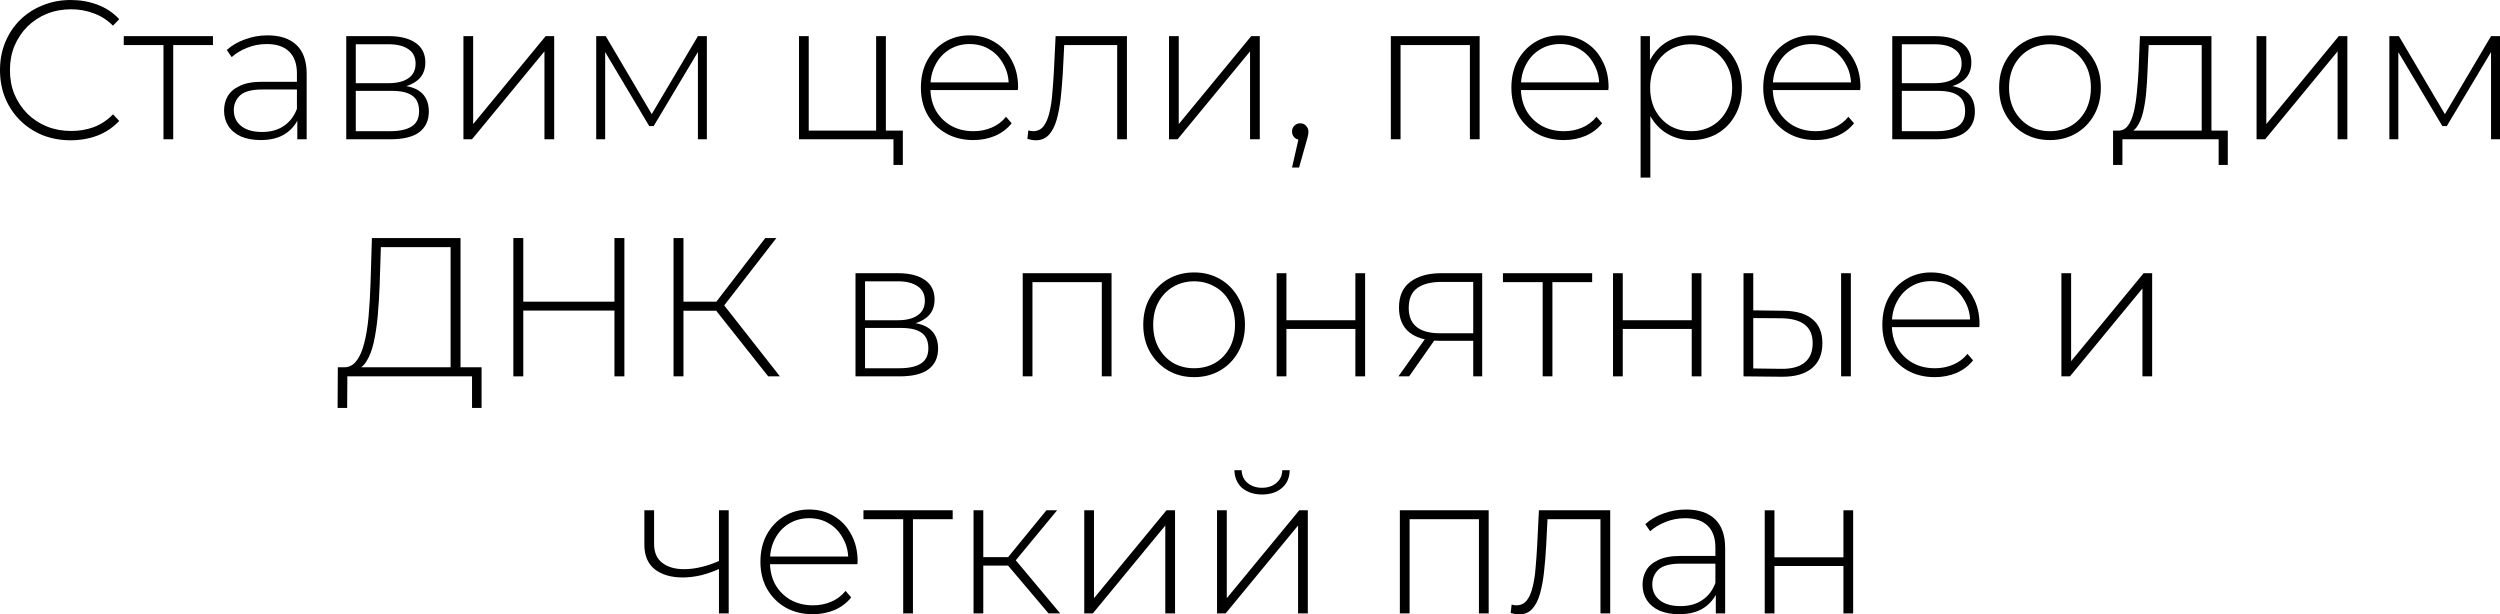 <?xml version="1.0" encoding="UTF-8"?> <svg xmlns="http://www.w3.org/2000/svg" viewBox="0 0 118 29" fill="none"><path d="M3.338 6.621C2.86 6.621 2.415 6.54 2.004 6.378C1.6 6.21 1.247 5.977 0.947 5.679C0.647 5.38 0.414 5.032 0.248 4.634C0.083 4.23 0 3.789 0 3.31C0 2.832 0.083 2.393 0.248 1.995C0.414 1.591 0.647 1.24 0.947 0.942C1.254 0.643 1.609 0.413 2.014 0.252C2.418 0.084 2.86 0 3.338 0C3.791 0 4.214 0.075 4.606 0.224C5.005 0.373 5.345 0.6 5.627 0.905L5.333 1.212C5.057 0.939 4.751 0.743 4.413 0.625C4.082 0.5 3.73 0.438 3.356 0.438C2.945 0.438 2.562 0.51 2.207 0.653C1.857 0.796 1.551 0.998 1.287 1.259C1.03 1.52 0.828 1.825 0.68 2.173C0.539 2.521 0.469 2.9 0.469 3.31C0.469 3.721 0.539 4.1 0.68 4.448C0.828 4.796 1.03 5.101 1.287 5.362C1.551 5.623 1.857 5.825 2.207 5.968C2.562 6.111 2.945 6.182 3.356 6.182C3.73 6.182 4.082 6.123 4.413 6.005C4.751 5.881 5.057 5.679 5.333 5.399L5.627 5.707C5.345 6.011 5.005 6.241 4.606 6.397C4.214 6.546 3.791 6.621 3.338 6.621Z" fill="black"></path><path d="M7.716 6.574V1.986L7.845 2.126H5.841V1.706H10.052V2.126H8.047L8.176 1.986V6.574H7.716Z" fill="black"></path><path d="M14.033 6.574V5.464L14.015 5.296V3.469C14.015 3.015 13.892 2.67 13.647 2.434C13.408 2.198 13.056 2.079 12.59 2.079C12.259 2.079 11.949 2.138 11.661 2.257C11.379 2.368 11.137 2.515 10.935 2.695L10.705 2.359C10.944 2.142 11.232 1.974 11.569 1.856C11.906 1.731 12.259 1.669 12.627 1.669C13.221 1.669 13.678 1.821 13.997 2.126C14.315 2.431 14.475 2.884 14.475 3.487V6.574H14.033ZM12.305 6.611C11.949 6.611 11.64 6.555 11.376 6.443C11.119 6.325 10.919 6.161 10.779 5.949C10.644 5.738 10.576 5.495 10.576 5.222C10.576 4.973 10.631 4.749 10.742 4.55C10.858 4.345 11.048 4.181 11.312 4.056C11.575 3.926 11.928 3.86 12.369 3.86H14.135V4.224H12.378C11.882 4.224 11.532 4.317 11.33 4.504C11.134 4.69 11.036 4.923 11.036 5.203C11.036 5.514 11.152 5.763 11.385 5.949C11.618 6.136 11.946 6.229 12.369 6.229C12.774 6.229 13.114 6.136 13.39 5.949C13.672 5.763 13.88 5.492 14.015 5.138L14.144 5.455C14.015 5.809 13.794 6.092 13.482 6.304C13.175 6.509 12.783 6.611 12.305 6.611Z" fill="black"></path><path d="M16.343 6.574V1.706H18.365C18.893 1.706 19.309 1.812 19.616 2.023C19.922 2.235 20.076 2.543 20.076 2.947C20.076 3.344 19.925 3.646 19.625 3.851C19.331 4.056 18.948 4.159 18.476 4.159L18.604 4.019C19.168 4.019 19.582 4.125 19.846 4.336C20.109 4.547 20.241 4.858 20.241 5.269C20.241 5.685 20.091 6.008 19.791 6.238C19.496 6.462 19.04 6.574 18.421 6.574H16.343ZM16.793 6.192H18.411C18.859 6.192 19.199 6.117 19.432 5.968C19.665 5.819 19.781 5.579 19.781 5.25C19.781 4.914 19.677 4.672 19.469 4.522C19.266 4.367 18.939 4.289 18.485 4.289H16.793V6.192ZM16.793 3.926H18.338C18.742 3.926 19.055 3.848 19.276 3.693C19.502 3.537 19.616 3.307 19.616 3.003C19.616 2.698 19.502 2.471 19.276 2.322C19.055 2.166 18.742 2.089 18.338 2.089H16.793V3.926Z" fill="black"></path><path d="M21.874 6.574V1.706H22.333V5.856L25.754 1.706H26.158V6.574H25.698V2.424L22.278 6.574H21.874Z" fill="black"></path><path d="M28.141 6.574V1.706H28.591L30.863 5.558H30.66L32.941 1.706H33.364V6.574H32.941V2.266L33.032 2.303L30.854 5.949H30.642L28.454 2.275L28.564 2.257V6.574H28.141Z" fill="black"></path><path d="M37.713 6.574V1.706H38.172V6.164H41.354V1.706H41.813V6.574H37.713ZM42.172 7.786V6.509L42.301 6.574H41.354V6.164H42.614V7.786H42.172Z" fill="black"></path><path d="M45.939 6.611C45.455 6.611 45.026 6.506 44.652 6.294C44.284 6.083 43.993 5.791 43.779 5.418C43.57 5.045 43.466 4.619 43.466 4.14C43.466 3.655 43.564 3.229 43.76 2.863C43.962 2.49 44.238 2.198 44.587 1.986C44.937 1.775 45.329 1.669 45.764 1.669C46.2 1.669 46.589 1.772 46.932 1.977C47.282 2.182 47.554 2.471 47.751 2.844C47.953 3.211 48.054 3.637 48.054 4.122C48.054 4.14 48.051 4.162 48.045 4.187C48.045 4.205 48.045 4.227 48.045 4.252H43.806V3.888H47.797L47.612 4.066C47.619 3.686 47.539 3.348 47.373 3.049C47.214 2.745 46.996 2.508 46.721 2.341C46.445 2.166 46.126 2.079 45.764 2.079C45.409 2.079 45.09 2.166 44.808 2.341C44.532 2.508 44.315 2.745 44.156 3.049C43.996 3.348 43.916 3.689 43.916 4.075V4.159C43.916 4.557 44.002 4.911 44.174 5.222C44.352 5.526 44.594 5.766 44.9 5.94C45.207 6.108 45.556 6.192 45.948 6.192C46.255 6.192 46.54 6.136 46.803 6.024C47.073 5.912 47.3 5.741 47.484 5.511L47.751 5.819C47.542 6.08 47.279 6.279 46.96 6.415C46.647 6.546 46.307 6.611 45.939 6.611Z" fill="black"></path><path d="M48.492 6.555L48.538 6.154C48.575 6.161 48.612 6.17 48.648 6.182C48.691 6.189 48.728 6.192 48.759 6.192C48.967 6.192 49.133 6.114 49.255 5.959C49.378 5.797 49.47 5.582 49.531 5.315C49.599 5.048 49.645 4.746 49.669 4.411C49.7 4.075 49.724 3.733 49.743 3.385L49.825 1.706H53.191V6.574H52.731V1.977L52.86 2.126H50.12L50.239 1.968L50.166 3.422C50.141 3.845 50.108 4.249 50.065 4.634C50.022 5.02 49.957 5.362 49.871 5.66C49.786 5.959 49.663 6.195 49.504 6.369C49.344 6.537 49.139 6.621 48.888 6.621C48.826 6.621 48.762 6.614 48.694 6.602C48.633 6.59 48.566 6.574 48.492 6.555Z" fill="black"></path><path d="M55.177 6.574V1.706H55.637V5.856L59.057 1.706H59.462V6.574H59.002V2.424L55.581 6.574H55.177Z" fill="black"></path><path d="M60.984 7.907L61.343 6.332L61.389 6.602C61.273 6.602 61.175 6.565 61.095 6.49C61.021 6.415 60.984 6.322 60.984 6.21C60.984 6.098 61.021 6.005 61.095 5.931C61.175 5.856 61.267 5.819 61.371 5.819C61.487 5.819 61.579 5.859 61.647 5.94C61.72 6.014 61.757 6.105 61.757 6.21C61.757 6.254 61.754 6.297 61.748 6.341C61.742 6.384 61.733 6.428 61.72 6.471C61.708 6.515 61.693 6.571 61.674 6.639L61.316 7.907H60.984Z" fill="black"></path><path d="M65.647 6.574V1.706H69.839V6.574H69.379V1.986L69.508 2.126H65.978L66.106 1.986V6.574H65.647Z" fill="black"></path><path d="M73.81 6.611C73.326 6.611 72.897 6.506 72.523 6.294C72.155 6.083 71.864 5.791 71.65 5.418C71.441 5.045 71.337 4.619 71.337 4.14C71.337 3.655 71.435 3.229 71.631 2.863C71.833 2.49 72.109 2.198 72.459 1.986C72.808 1.775 73.2 1.669 73.635 1.669C74.07 1.669 74.46 1.772 74.803 1.977C75.153 2.182 75.425 2.471 75.621 2.844C75.824 3.211 75.925 3.637 75.925 4.122C75.925 4.14 75.922 4.162 75.916 4.187C75.916 4.205 75.916 4.227 75.916 4.252H71.677V3.888H75.668L75.484 4.066C75.49 3.686 75.41 3.348 75.245 3.049C75.085 2.745 74.868 2.508 74.592 2.341C74.316 2.166 73.997 2.079 73.635 2.079C73.28 2.079 72.961 2.166 72.679 2.341C72.403 2.508 72.186 2.745 72.026 3.049C71.867 3.348 71.787 3.689 71.787 4.075V4.159C71.787 4.557 71.873 4.911 72.045 5.222C72.222 5.526 72.465 5.766 72.771 5.94C73.078 6.108 73.427 6.192 73.819 6.192C74.126 6.192 74.411 6.136 74.674 6.024C74.944 5.912 75.171 5.741 75.355 5.511L75.621 5.819C75.413 6.08 75.15 6.279 74.831 6.415C74.518 6.546 74.178 6.611 73.81 6.611Z" fill="black"></path><path d="M79.845 6.611C79.422 6.611 79.039 6.512 78.696 6.313C78.359 6.114 78.089 5.831 77.887 5.464C77.691 5.091 77.593 4.65 77.593 4.14C77.593 3.63 77.691 3.192 77.887 2.825C78.089 2.452 78.359 2.166 78.696 1.968C79.039 1.769 79.422 1.669 79.845 1.669C80.299 1.669 80.703 1.775 81.059 1.986C81.421 2.191 81.703 2.48 81.905 2.853C82.113 3.226 82.217 3.655 82.217 4.14C82.217 4.625 82.113 5.054 81.905 5.427C81.703 5.8 81.421 6.092 81.059 6.304C80.703 6.509 80.299 6.611 79.845 6.611ZM77.436 8.383V1.706H77.877V3.301L77.804 4.15L77.896 4.998V8.383H77.436ZM79.817 6.192C80.185 6.192 80.516 6.108 80.811 5.94C81.105 5.766 81.335 5.523 81.5 5.213C81.672 4.902 81.758 4.544 81.758 4.14C81.758 3.73 81.672 3.372 81.5 3.068C81.335 2.757 81.105 2.518 80.811 2.35C80.516 2.176 80.185 2.089 79.817 2.089C79.45 2.089 79.119 2.176 78.825 2.35C78.537 2.518 78.306 2.757 78.135 3.068C77.969 3.372 77.887 3.73 77.887 4.14C77.887 4.544 77.969 4.902 78.135 5.213C78.306 5.523 78.537 5.766 78.825 5.94C79.119 6.108 79.45 6.192 79.817 6.192Z" fill="black"></path><path d="M85.698 6.611C85.214 6.611 84.785 6.506 84.411 6.294C84.043 6.083 83.752 5.791 83.538 5.418C83.329 5.045 83.225 4.619 83.225 4.14C83.225 3.655 83.323 3.229 83.519 2.863C83.722 2.49 83.997 2.198 84.347 1.986C84.696 1.775 85.088 1.669 85.524 1.669C85.959 1.669 86.348 1.772 86.691 1.977C87.041 2.182 87.314 2.471 87.51 2.844C87.712 3.211 87.813 3.637 87.813 4.122C87.813 4.14 87.81 4.162 87.804 4.187C87.804 4.205 87.804 4.227 87.804 4.252H83.565V3.888H87.556L87.372 4.066C87.378 3.686 87.298 3.348 87.133 3.049C86.973 2.745 86.756 2.508 86.48 2.341C86.204 2.166 85.885 2.079 85.524 2.079C85.168 2.079 84.85 2.166 84.567 2.341C84.291 2.508 84.074 2.745 83.915 3.049C83.755 3.348 83.675 3.689 83.675 4.075V4.159C83.675 4.557 83.761 4.911 83.933 5.222C84.111 5.526 84.353 5.766 84.659 5.94C84.966 6.108 85.315 6.192 85.707 6.192C86.014 6.192 86.299 6.136 86.563 6.024C86.832 5.912 87.059 5.741 87.243 5.511L87.51 5.819C87.301 6.08 87.038 6.279 86.719 6.415C86.406 6.546 86.066 6.611 85.698 6.611Z" fill="black"></path><path d="M89.315 6.574V1.706H91.338C91.865 1.706 92.282 1.812 92.588 2.023C92.895 2.235 93.048 2.543 93.048 2.947C93.048 3.344 92.898 3.646 92.598 3.851C92.303 4.056 91.921 4.159 91.448 4.159L91.577 4.019C92.141 4.019 92.555 4.125 92.819 4.336C93.082 4.547 93.214 4.858 93.214 5.269C93.214 5.685 93.064 6.008 92.763 6.238C92.469 6.462 92.012 6.574 91.393 6.574H89.315ZM89.766 6.192H91.384C91.832 6.192 92.172 6.117 92.404 5.968C92.638 5.819 92.754 5.579 92.754 5.25C92.754 4.914 92.65 4.672 92.442 4.522C92.239 4.367 91.911 4.289 91.457 4.289H89.766V6.192ZM89.766 3.926H91.311C91.715 3.926 92.028 3.848 92.248 3.693C92.475 3.537 92.588 3.307 92.588 3.003C92.588 2.698 92.475 2.471 92.248 2.322C92.028 2.166 91.715 2.089 91.311 2.089H89.766V3.926Z" fill="black"></path><path d="M96.759 6.611C96.299 6.611 95.888 6.506 95.527 6.294C95.171 6.083 94.886 5.791 94.672 5.418C94.463 5.045 94.359 4.619 94.359 4.14C94.359 3.655 94.463 3.229 94.672 2.863C94.886 2.49 95.171 2.198 95.527 1.986C95.888 1.775 96.299 1.669 96.759 1.669C97.219 1.669 97.629 1.775 97.991 1.986C98.353 2.198 98.638 2.49 98.846 2.863C99.055 3.229 99.159 3.655 99.159 4.14C99.159 4.619 99.055 5.045 98.846 5.418C98.638 5.791 98.353 6.083 97.991 6.294C97.629 6.506 97.219 6.611 96.759 6.611ZM96.759 6.192C97.126 6.192 97.457 6.108 97.752 5.94C98.046 5.766 98.276 5.523 98.442 5.213C98.607 4.902 98.69 4.544 98.69 4.14C98.69 3.73 98.607 3.372 98.442 3.068C98.276 2.757 98.046 2.518 97.752 2.35C97.457 2.176 97.126 2.089 96.759 2.089C96.391 2.089 96.06 2.176 95.766 2.35C95.478 2.518 95.248 2.757 95.076 3.068C94.911 3.372 94.828 3.73 94.828 4.14C94.828 4.544 94.911 4.902 95.076 5.213C95.248 5.523 95.478 5.766 95.766 5.94C96.06 6.108 96.391 6.192 96.759 6.192Z" fill="black"></path><path d="M103.92 6.35V2.126H101.419L101.364 3.338C101.352 3.68 101.331 4.022 101.3 4.364C101.269 4.7 101.22 5.011 101.153 5.296C101.085 5.576 100.99 5.803 100.868 5.977C100.751 6.151 100.598 6.248 100.408 6.266L99.948 6.164C100.144 6.176 100.304 6.105 100.426 5.949C100.549 5.788 100.644 5.57 100.712 5.296C100.779 5.023 100.828 4.715 100.859 4.373C100.895 4.025 100.923 3.671 100.941 3.31L101.005 1.706H104.38V6.35H103.92ZM99.737 7.786V6.164H105.152V7.786H104.72V6.574H100.178V7.786H99.737Z" fill="black"></path><path d="M106.51 6.574V1.706H106.97V5.856L110.39 1.706H110.795V6.574H110.335V2.424L106.915 6.574H106.51Z" fill="black"></path><path d="M112.778 6.574V1.706H113.228L115.499 5.558H115.297L117.577 1.706H118V6.574H117.577V2.266L117.669 2.303L115.49 5.949H115.278L113.09 2.275L113.201 2.257V6.574H112.778Z" fill="black"></path><path d="M21.268 17.531V11.665H17.977L17.921 13.418C17.903 13.934 17.872 14.428 17.829 14.901C17.787 15.373 17.722 15.799 17.636 16.178C17.551 16.551 17.431 16.853 17.278 17.083C17.131 17.313 16.944 17.437 16.717 17.456L16.174 17.335C16.432 17.353 16.64 17.263 16.8 17.064C16.965 16.865 17.094 16.583 17.186 16.216C17.284 15.849 17.354 15.423 17.397 14.938C17.44 14.453 17.471 13.934 17.489 13.381L17.554 11.236H21.737V17.531H21.268ZM15.935 19.256L15.945 17.335H22.73V19.256H22.28V17.764H16.395L16.386 19.256H15.935Z" fill="black"></path><path d="M29.002 11.236H29.471V17.764H29.002V11.236ZM24.699 17.764H24.23V11.236H24.699V17.764ZM29.057 14.659H24.644V14.239H29.057V14.659Z" fill="black"></path><path d="M36.259 17.764L33.657 14.481L34.052 14.248L36.811 17.764H36.259ZM31.791 17.764V11.236H32.259V17.764H31.791ZM32.103 14.668V14.239H34.062V14.668H32.103ZM34.08 14.547L33.648 14.453L36.121 11.236H36.645L34.08 14.547Z" fill="black"></path><path d="M40.38 17.764V12.896H42.402C42.929 12.896 43.346 13.002 43.653 13.213C43.959 13.425 44.112 13.732 44.112 14.136C44.112 14.534 43.962 14.836 43.662 15.041C43.368 15.246 42.984 15.349 42.513 15.349L42.641 15.209C43.205 15.209 43.619 15.314 43.883 15.526C44.146 15.737 44.278 16.048 44.278 16.458C44.278 16.875 44.128 17.198 43.828 17.428C43.533 17.652 43.077 17.764 42.458 17.764H40.38ZM40.83 17.381H42.448C42.896 17.381 43.236 17.307 43.469 17.158C43.702 17.008 43.818 16.769 43.818 16.44C43.818 16.104 43.714 15.861 43.505 15.712C43.303 15.557 42.975 15.479 42.522 15.479H40.83V17.381ZM40.83 15.115H42.375C42.779 15.115 43.092 15.038 43.312 14.882C43.539 14.727 43.653 14.497 43.653 14.192C43.653 13.888 43.539 13.661 43.312 13.512C43.092 13.356 42.779 13.278 42.375 13.278H40.83V15.115Z" fill="black"></path><path d="M48.272 17.764V12.896H52.465V17.764H52.005V13.176L52.134 13.316H48.603L48.732 13.176V17.764H48.272Z" fill="black"></path><path d="M56.362 17.801C55.902 17.801 55.492 17.695 55.13 17.484C54.775 17.273 54.489 16.98 54.275 16.607C54.066 16.234 53.962 15.809 53.962 15.33C53.962 14.845 54.066 14.419 54.275 14.052C54.489 13.679 54.775 13.387 55.13 13.176C55.492 12.965 55.902 12.859 56.362 12.859C56.822 12.859 57.233 12.965 57.594 13.176C57.956 13.387 58.241 13.679 58.449 14.052C58.658 14.419 58.762 14.845 58.762 15.33C58.762 15.809 58.658 16.234 58.449 16.607C58.241 16.98 57.956 17.273 57.594 17.484C57.233 17.695 56.822 17.801 56.362 17.801ZM56.362 17.381C56.73 17.381 57.061 17.297 57.355 17.13C57.649 16.956 57.879 16.713 58.045 16.402C58.21 16.091 58.293 15.734 58.293 15.33C58.293 14.92 58.21 14.562 58.045 14.258C57.879 13.947 57.649 13.707 57.355 13.54C57.061 13.366 56.73 13.278 56.362 13.278C55.994 13.278 55.663 13.366 55.369 13.54C55.081 13.707 54.851 13.947 54.679 14.258C54.514 14.562 54.431 14.92 54.431 15.33C54.431 15.734 54.514 16.091 54.679 16.402C54.851 16.713 55.081 16.956 55.369 17.13C55.663 17.297 55.994 17.381 56.362 17.381Z" fill="black"></path><path d="M60.259 17.764V12.896H60.719V15.115H63.974V12.896H64.433V17.764H63.974V15.526H60.719V17.764H60.259Z" fill="black"></path><path d="M69.536 17.764V15.973L69.637 16.085H67.936C67.335 16.085 66.866 15.955 66.529 15.694C66.198 15.426 66.032 15.035 66.032 14.519C66.032 13.972 66.213 13.564 66.575 13.297C66.937 13.03 67.415 12.896 68.009 12.896H69.959V17.764H69.536ZM66.005 17.764L67.338 15.889H67.826L66.511 17.764H66.005ZM69.536 15.843V13.167L69.637 13.306H68.037C67.546 13.306 67.166 13.403 66.897 13.595C66.627 13.788 66.492 14.102 66.492 14.537C66.492 15.333 66.989 15.731 67.982 15.731H69.637L69.536 15.843Z" fill="black"></path><path d="M72.814 17.764V13.176L72.943 13.316H70.939V12.896H75.15V13.316H73.145L73.274 13.176V17.764H72.814Z" fill="black"></path><path d="M76.134 17.764V12.896H76.594V15.115H79.849V12.896H80.308V17.764H79.849V15.526H76.594V17.764H76.134Z" fill="black"></path><path d="M86.9 17.764V12.896H87.36V17.764H86.9ZM84.188 14.668C84.788 14.674 85.242 14.808 85.549 15.069C85.861 15.324 86.017 15.7 86.017 16.197C86.017 16.713 85.852 17.108 85.521 17.381C85.19 17.655 84.712 17.789 84.087 17.782L82.294 17.764V12.896H82.754V14.649L84.188 14.668ZM84.068 17.409C84.558 17.416 84.93 17.316 85.181 17.111C85.432 16.906 85.558 16.601 85.558 16.197C85.558 15.805 85.432 15.513 85.181 15.321C84.936 15.128 84.565 15.028 84.068 15.022L82.754 15.013V17.391L84.068 17.409Z" fill="black"></path><path d="M91.319 17.801C90.835 17.801 90.406 17.695 90.032 17.484C89.664 17.273 89.373 16.98 89.159 16.607C88.95 16.234 88.846 15.809 88.846 15.33C88.846 14.845 88.944 14.419 89.14 14.052C89.343 13.679 89.618 13.387 89.968 13.176C90.317 12.965 90.709 12.859 91.144 12.859C91.58 12.859 91.969 12.961 92.312 13.167C92.662 13.372 92.934 13.661 93.13 14.034C93.333 14.401 93.434 14.826 93.434 15.311C93.434 15.33 93.431 15.352 93.425 15.377C93.425 15.395 93.425 15.417 93.425 15.442H89.186V15.078H93.177L92.993 15.255C92.999 14.876 92.919 14.537 92.754 14.239C92.594 13.934 92.376 13.698 92.101 13.53C91.825 13.356 91.506 13.269 91.144 13.269C90.789 13.269 90.47 13.356 90.188 13.53C89.912 13.698 89.695 13.934 89.535 14.239C89.376 14.537 89.296 14.879 89.296 15.265V15.349C89.296 15.746 89.382 16.101 89.554 16.412C89.732 16.716 89.974 16.956 90.28 17.13C90.587 17.297 90.936 17.381 91.329 17.381C91.635 17.381 91.92 17.325 92.183 17.213C92.453 17.102 92.68 16.931 92.864 16.701L93.13 17.008C92.922 17.269 92.659 17.468 92.34 17.605C92.027 17.736 91.687 17.801 91.319 17.801Z" fill="black"></path><path d="M97.298 17.764V12.896H97.757V17.046L101.178 12.896H101.582V17.764H101.123V13.614L97.702 17.764H97.298Z" fill="black"></path><path d="M33.981 26.837C33.681 26.974 33.38 27.079 33.08 27.154C32.786 27.222 32.501 27.256 32.225 27.256C31.68 27.256 31.241 27.129 30.91 26.874C30.579 26.613 30.414 26.224 30.414 25.708V24.086H30.873V25.68C30.873 26.072 31.002 26.367 31.259 26.566C31.517 26.765 31.86 26.865 32.289 26.865C32.547 26.865 32.819 26.831 33.108 26.762C33.396 26.694 33.69 26.591 33.99 26.454L33.981 26.837ZM33.935 28.953V24.086H34.395V28.953H33.935Z" fill="black"></path><path d="M38.365 28.991C37.881 28.991 37.452 28.885 37.078 28.674C36.71 28.462 36.419 28.17 36.205 27.797C35.996 27.424 35.892 26.998 35.892 26.52C35.892 26.035 35.99 25.609 36.186 25.242C36.389 24.869 36.664 24.577 37.014 24.366C37.363 24.154 37.755 24.049 38.191 24.049C38.626 24.049 39.015 24.151 39.358 24.356C39.708 24.561 39.98 24.85 40.177 25.224C40.379 25.59 40.48 26.016 40.48 26.501C40.48 26.52 40.477 26.541 40.471 26.566C40.471 26.585 40.471 26.607 40.471 26.631H36.232V26.268H40.223L40.039 26.445C40.045 26.066 39.965 25.727 39.8 25.428C39.64 25.124 39.423 24.888 39.147 24.72C38.871 24.546 38.552 24.459 38.191 24.459C37.835 24.459 37.516 24.546 37.234 24.72C36.959 24.888 36.741 25.124 36.581 25.428C36.422 25.727 36.343 26.069 36.343 26.454V26.538C36.343 26.936 36.428 27.291 36.6 27.601C36.778 27.906 37.02 28.145 37.326 28.319C37.633 28.487 37.982 28.571 38.374 28.571C38.681 28.571 38.966 28.515 39.23 28.403C39.499 28.291 39.726 28.12 39.91 27.89L40.177 28.198C39.968 28.459 39.705 28.658 39.386 28.795C39.073 28.925 38.733 28.991 38.365 28.991Z" fill="black"></path><path d="M42.631 28.953V24.366L42.76 24.505H40.755V24.086H44.967V24.505H42.962L43.091 24.366V28.953H42.631Z" fill="black"></path><path d="M49.491 28.953L47.431 26.52L47.818 26.296L50.042 28.953H49.491ZM45.951 28.953V24.086H46.411V28.953H45.951ZM46.264 26.697V26.296H47.772V26.697H46.264ZM47.845 26.566L47.422 26.492L49.39 24.086H49.895L47.845 26.566Z" fill="black"></path><path d="M51.177 28.953V24.086H51.636V28.235L55.057 24.086H55.462V28.953H55.002V24.804L51.581 28.953H51.177Z" fill="black"></path><path d="M57.444 28.953V24.086H57.904V28.235L61.324 24.086H61.729V28.953H61.269V24.804L57.849 28.953H57.444ZM59.568 23.34C59.194 23.34 58.885 23.24 58.639 23.041C58.401 22.836 58.275 22.553 58.263 22.193H58.603C58.615 22.448 58.71 22.65 58.888 22.799C59.072 22.948 59.298 23.023 59.568 23.023C59.838 23.023 60.062 22.948 60.239 22.799C60.423 22.65 60.518 22.448 60.524 22.193H60.874C60.867 22.553 60.742 22.836 60.497 23.041C60.258 23.24 59.948 23.34 59.568 23.34Z" fill="black"></path><path d="M66.073 28.953V24.086H70.266V28.953H69.806V24.366L69.935 24.505H66.404L66.533 24.366V28.953H66.073Z" fill="black"></path><path d="M71.303 28.935L71.35 28.534C71.386 28.54 71.423 28.549 71.46 28.562C71.503 28.568 71.54 28.571 71.57 28.571C71.778 28.571 71.944 28.493 72.067 28.338C72.189 28.176 72.281 27.962 72.343 27.695C72.41 27.427 72.456 27.126 72.481 26.79C72.511 26.454 72.535 26.113 72.554 25.764L72.637 24.086H76.002V28.953H75.542V24.356L75.671 24.505H72.931L73.05 24.347L72.977 25.802C72.953 26.224 72.919 26.628 72.876 27.014C72.833 27.399 72.769 27.741 72.683 28.04C72.597 28.338 72.474 28.574 72.315 28.748C72.156 28.916 71.95 29 71.699 29C71.638 29 71.573 28.994 71.506 28.981C71.445 28.969 71.377 28.953 71.303 28.935Z" fill="black"></path><path d="M80.986 28.953V27.844L80.967 27.676V25.848C80.967 25.395 80.845 25.049 80.6 24.813C80.361 24.577 80.008 24.459 79.542 24.459C79.211 24.459 78.901 24.518 78.614 24.636C78.332 24.748 78.089 24.894 77.887 25.074L77.657 24.739C77.896 24.521 78.184 24.353 78.522 24.235C78.859 24.111 79.211 24.049 79.579 24.049C80.174 24.049 80.63 24.201 80.949 24.505C81.267 24.81 81.427 25.264 81.427 25.867V28.953H80.986ZM79.257 28.991C78.901 28.991 78.592 28.935 78.329 28.823C78.071 28.705 77.872 28.54 77.731 28.328C77.596 28.117 77.528 27.875 77.528 27.601C77.528 27.353 77.584 27.129 77.694 26.93C77.811 26.725 78.001 26.56 78.264 26.436C78.528 26.305 78.88 26.24 79.322 26.24H81.087V26.604H79.331C78.834 26.604 78.485 26.697 78.282 26.883C78.086 27.07 77.988 27.303 77.988 27.583C77.988 27.893 78.105 28.142 78.338 28.328C78.57 28.515 78.898 28.608 79.322 28.608C79.726 28.608 80.066 28.515 80.342 28.328C80.624 28.142 80.832 27.872 80.967 27.517L81.096 27.834C80.967 28.189 80.746 28.471 80.434 28.683C80.127 28.888 79.735 28.991 79.257 28.991Z" fill="black"></path><path d="M83.295 28.953V24.086H83.754V26.305H87.01V24.086H87.469V28.953H87.01V26.715H83.754V28.953H83.295Z" fill="black"></path></svg> 